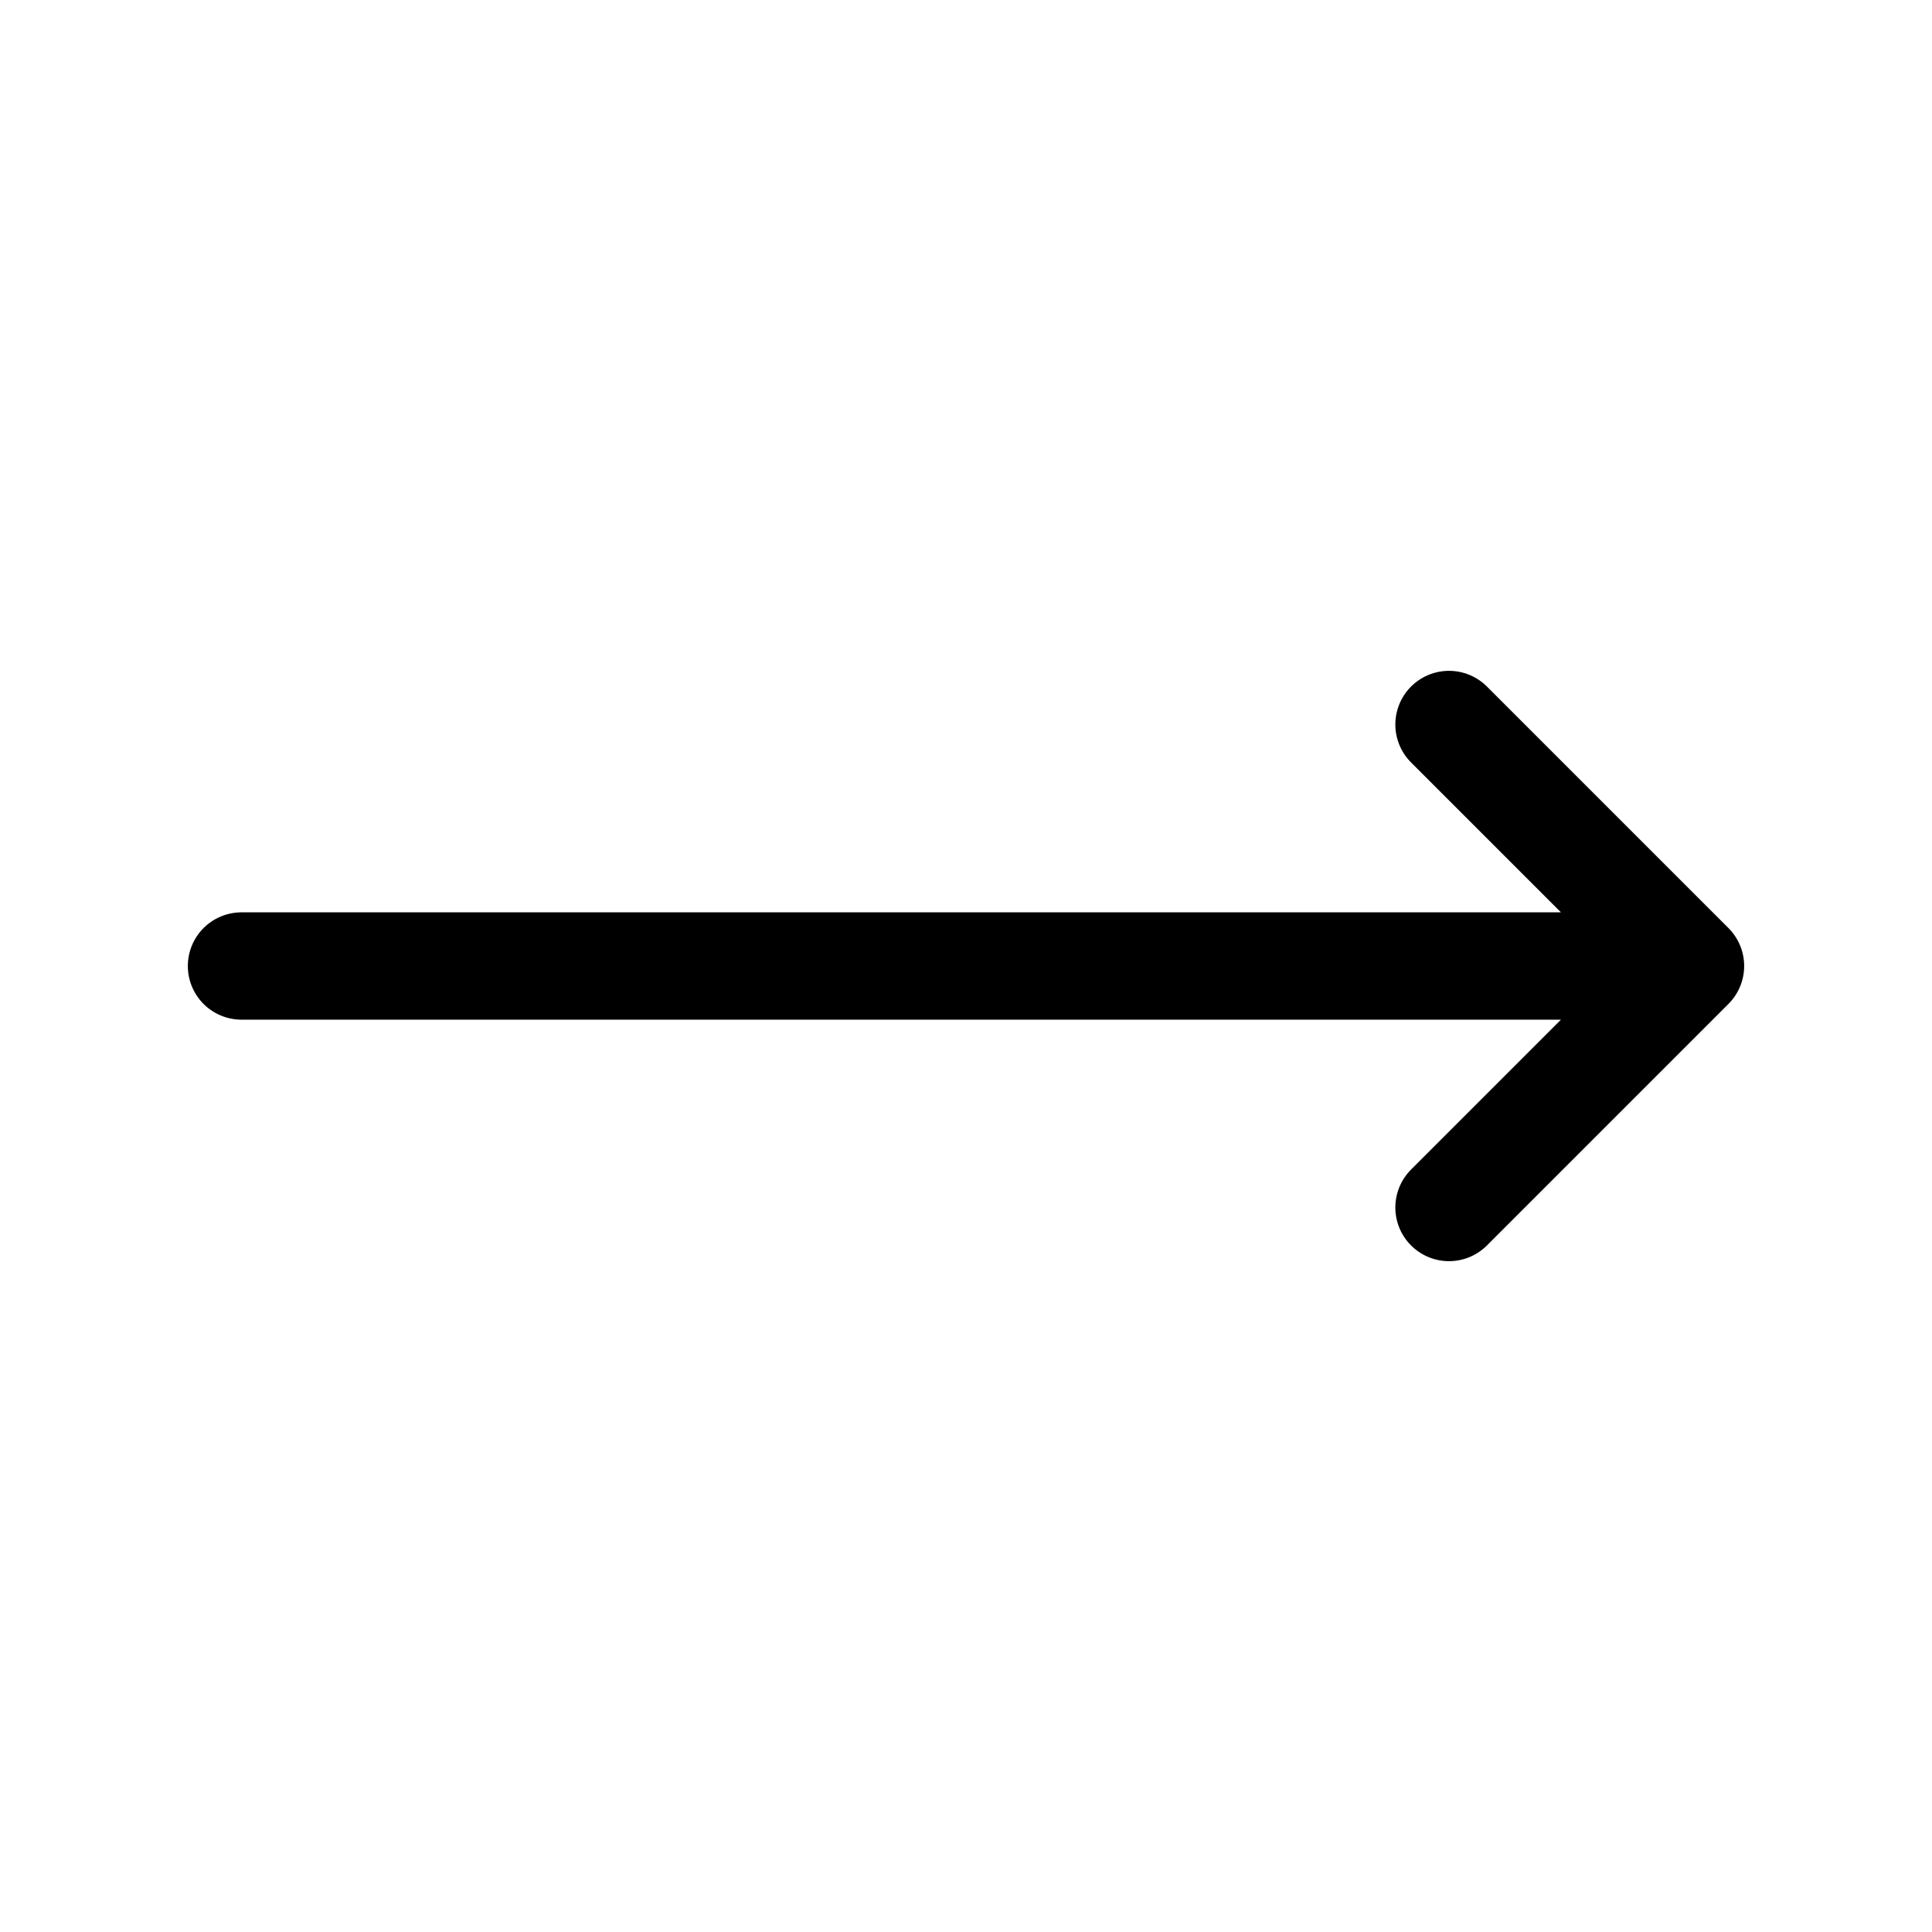 <svg width="18" height="18" viewBox="0 0 18 18" fill="none" xmlns="http://www.w3.org/2000/svg">
    <path d="M2.25 9H15.75M15.75 9L13.5 11.25M15.75 9L13.5 6.75" stroke="black"
        stroke-linecap="round" stroke-linejoin="round" />
</svg>
    